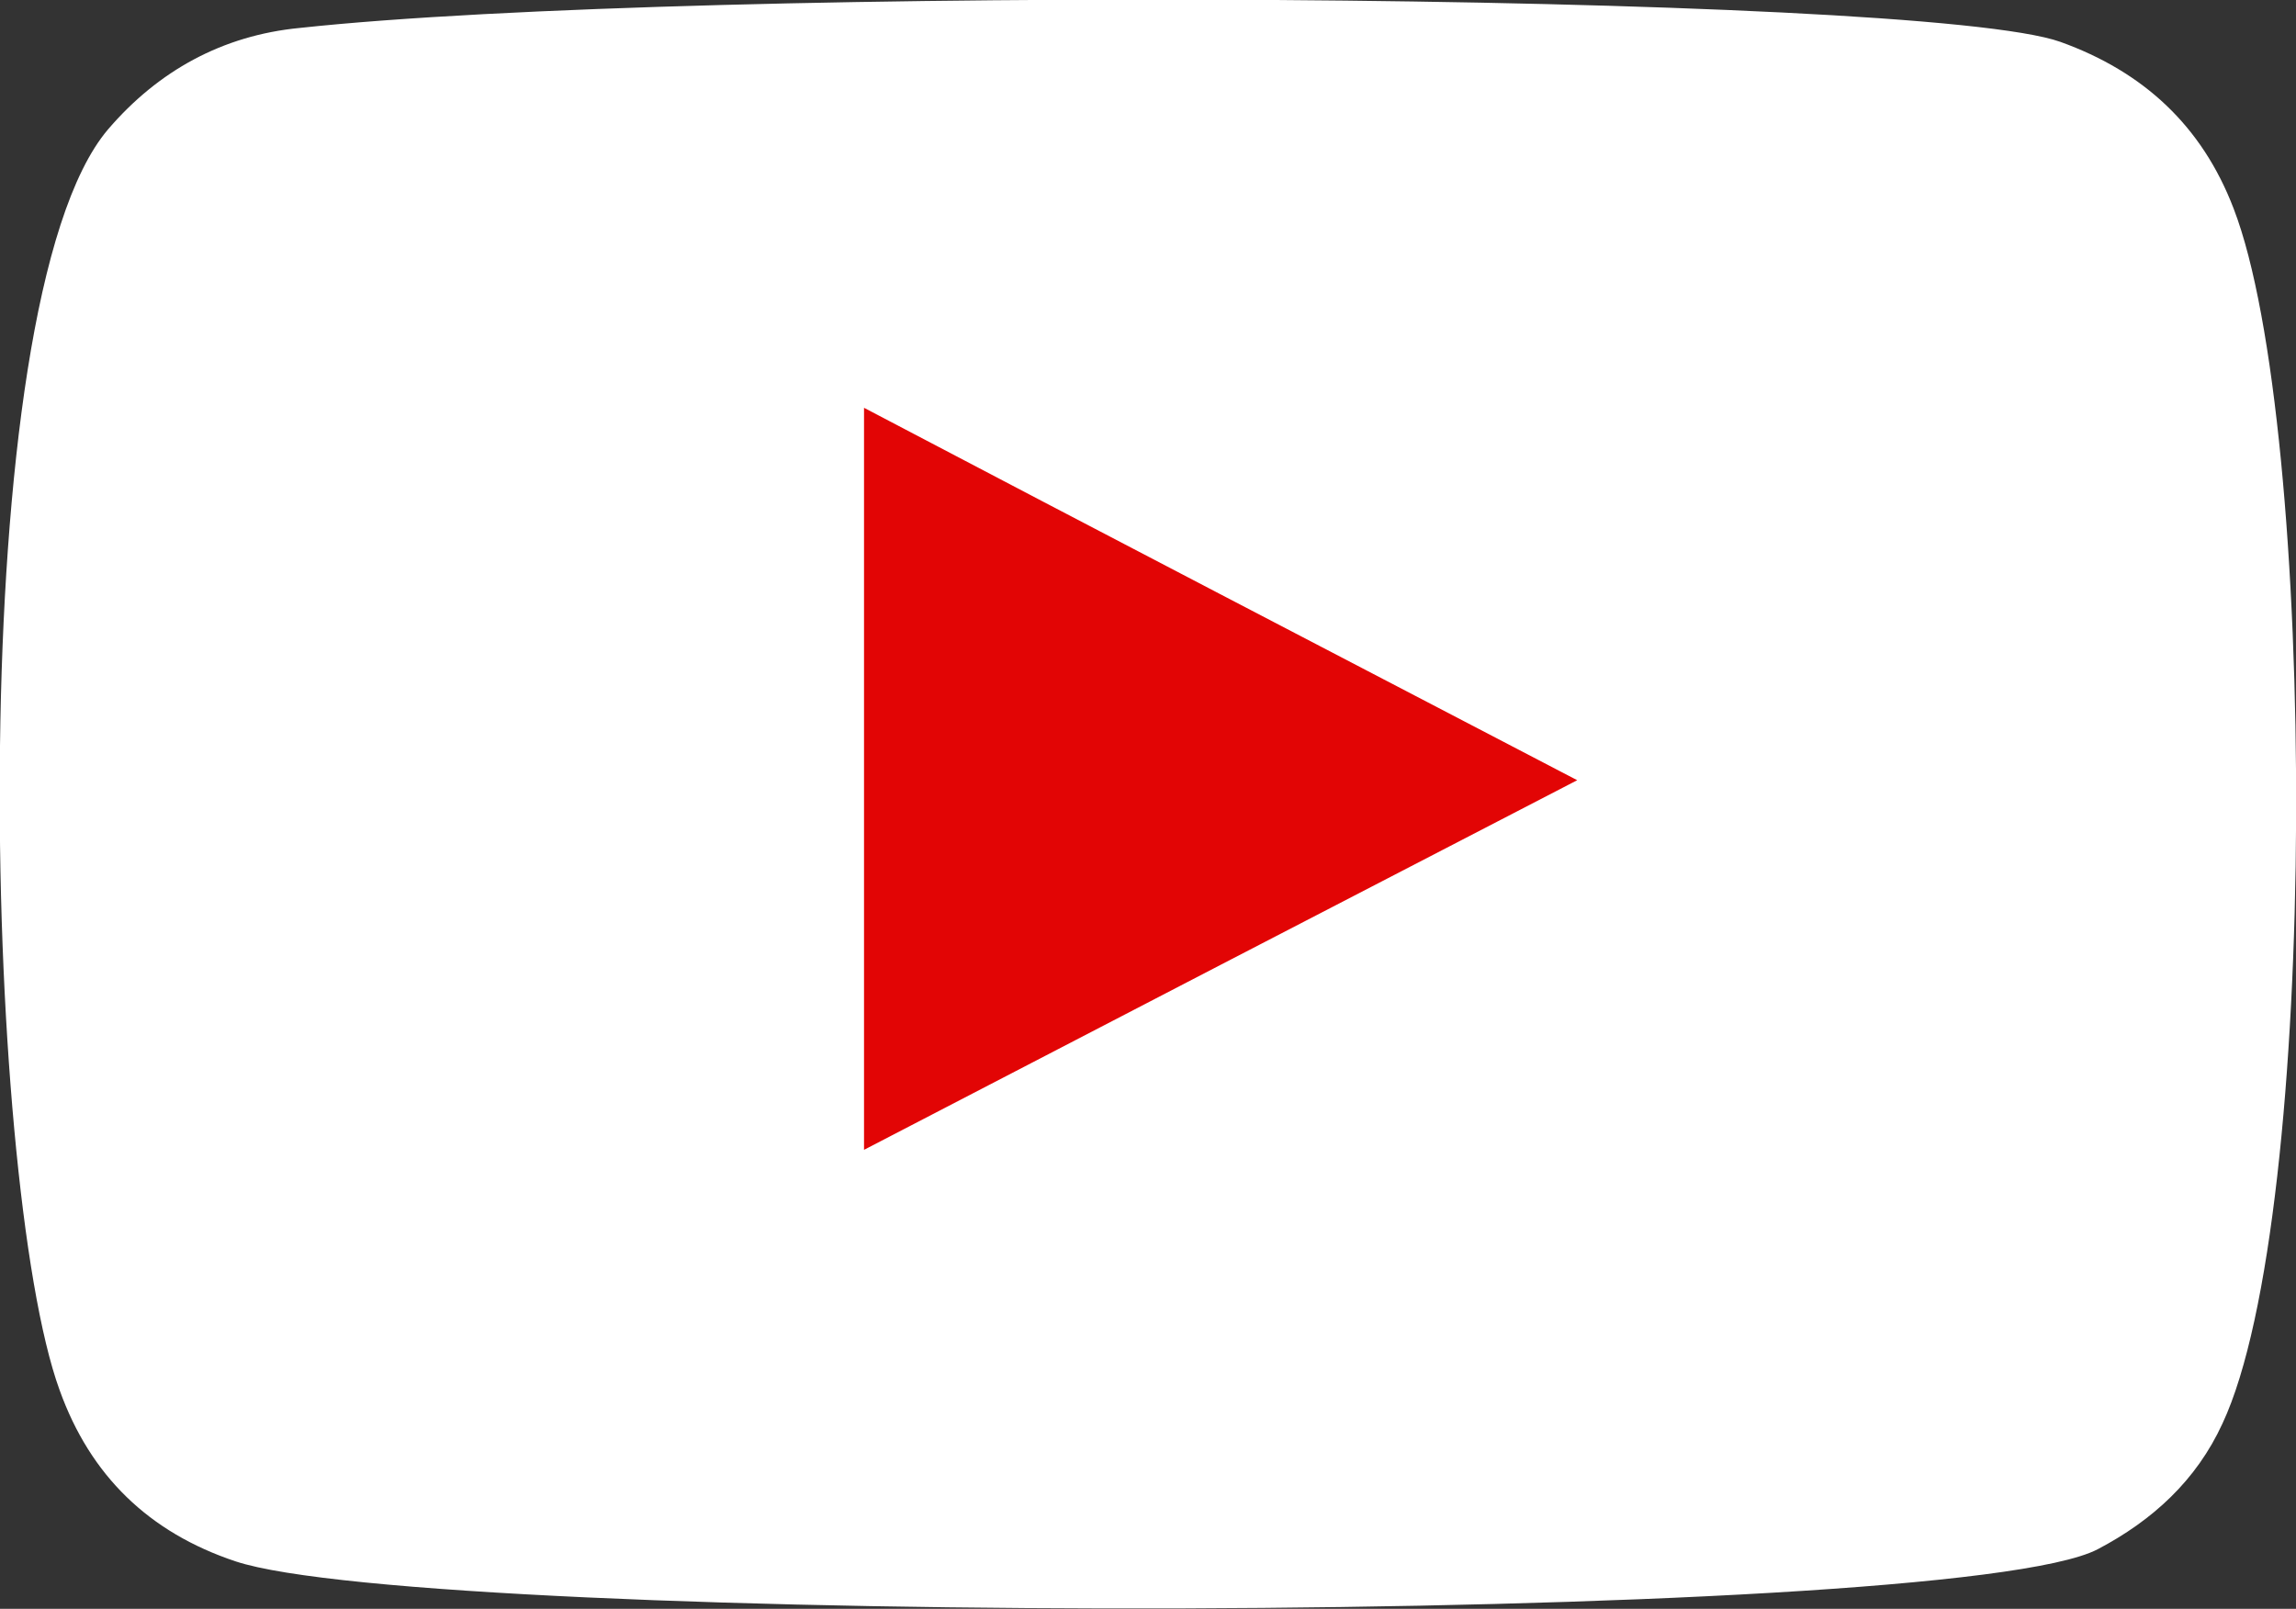 <svg xmlns="http://www.w3.org/2000/svg" viewBox="0 0 246.6 172.8"><rect x="0" y="0" width="246.6" height="172.8" fill="#333333" stroke="none"/><path fill="#e20505" d="M50 29.6h138.4v104.8H50z"/><path d="M25.3 167.7c-9.3-3.1-15.6-9.2-18.9-18.4-8.2-22.5-10.6-116.8 5.2-135.4C17 7.6 23.9 3.8 32.2 3c42.5-4.6 174-3.9 189.1 1.5 8.9 3.2 15.2 9 18.6 17.9 9 23.3 9.3 108.1-1.2 130.5-2.8 6.1-7.5 10.4-13.4 13.5-15.9 8.3-179.2 8.2-200 1.3zm67.5-44.2c25.6-13.3 50.9-26.4 76.6-39.7-25.7-13.4-51.1-26.6-76.6-40v79.7z" fill="#fff"/></svg>